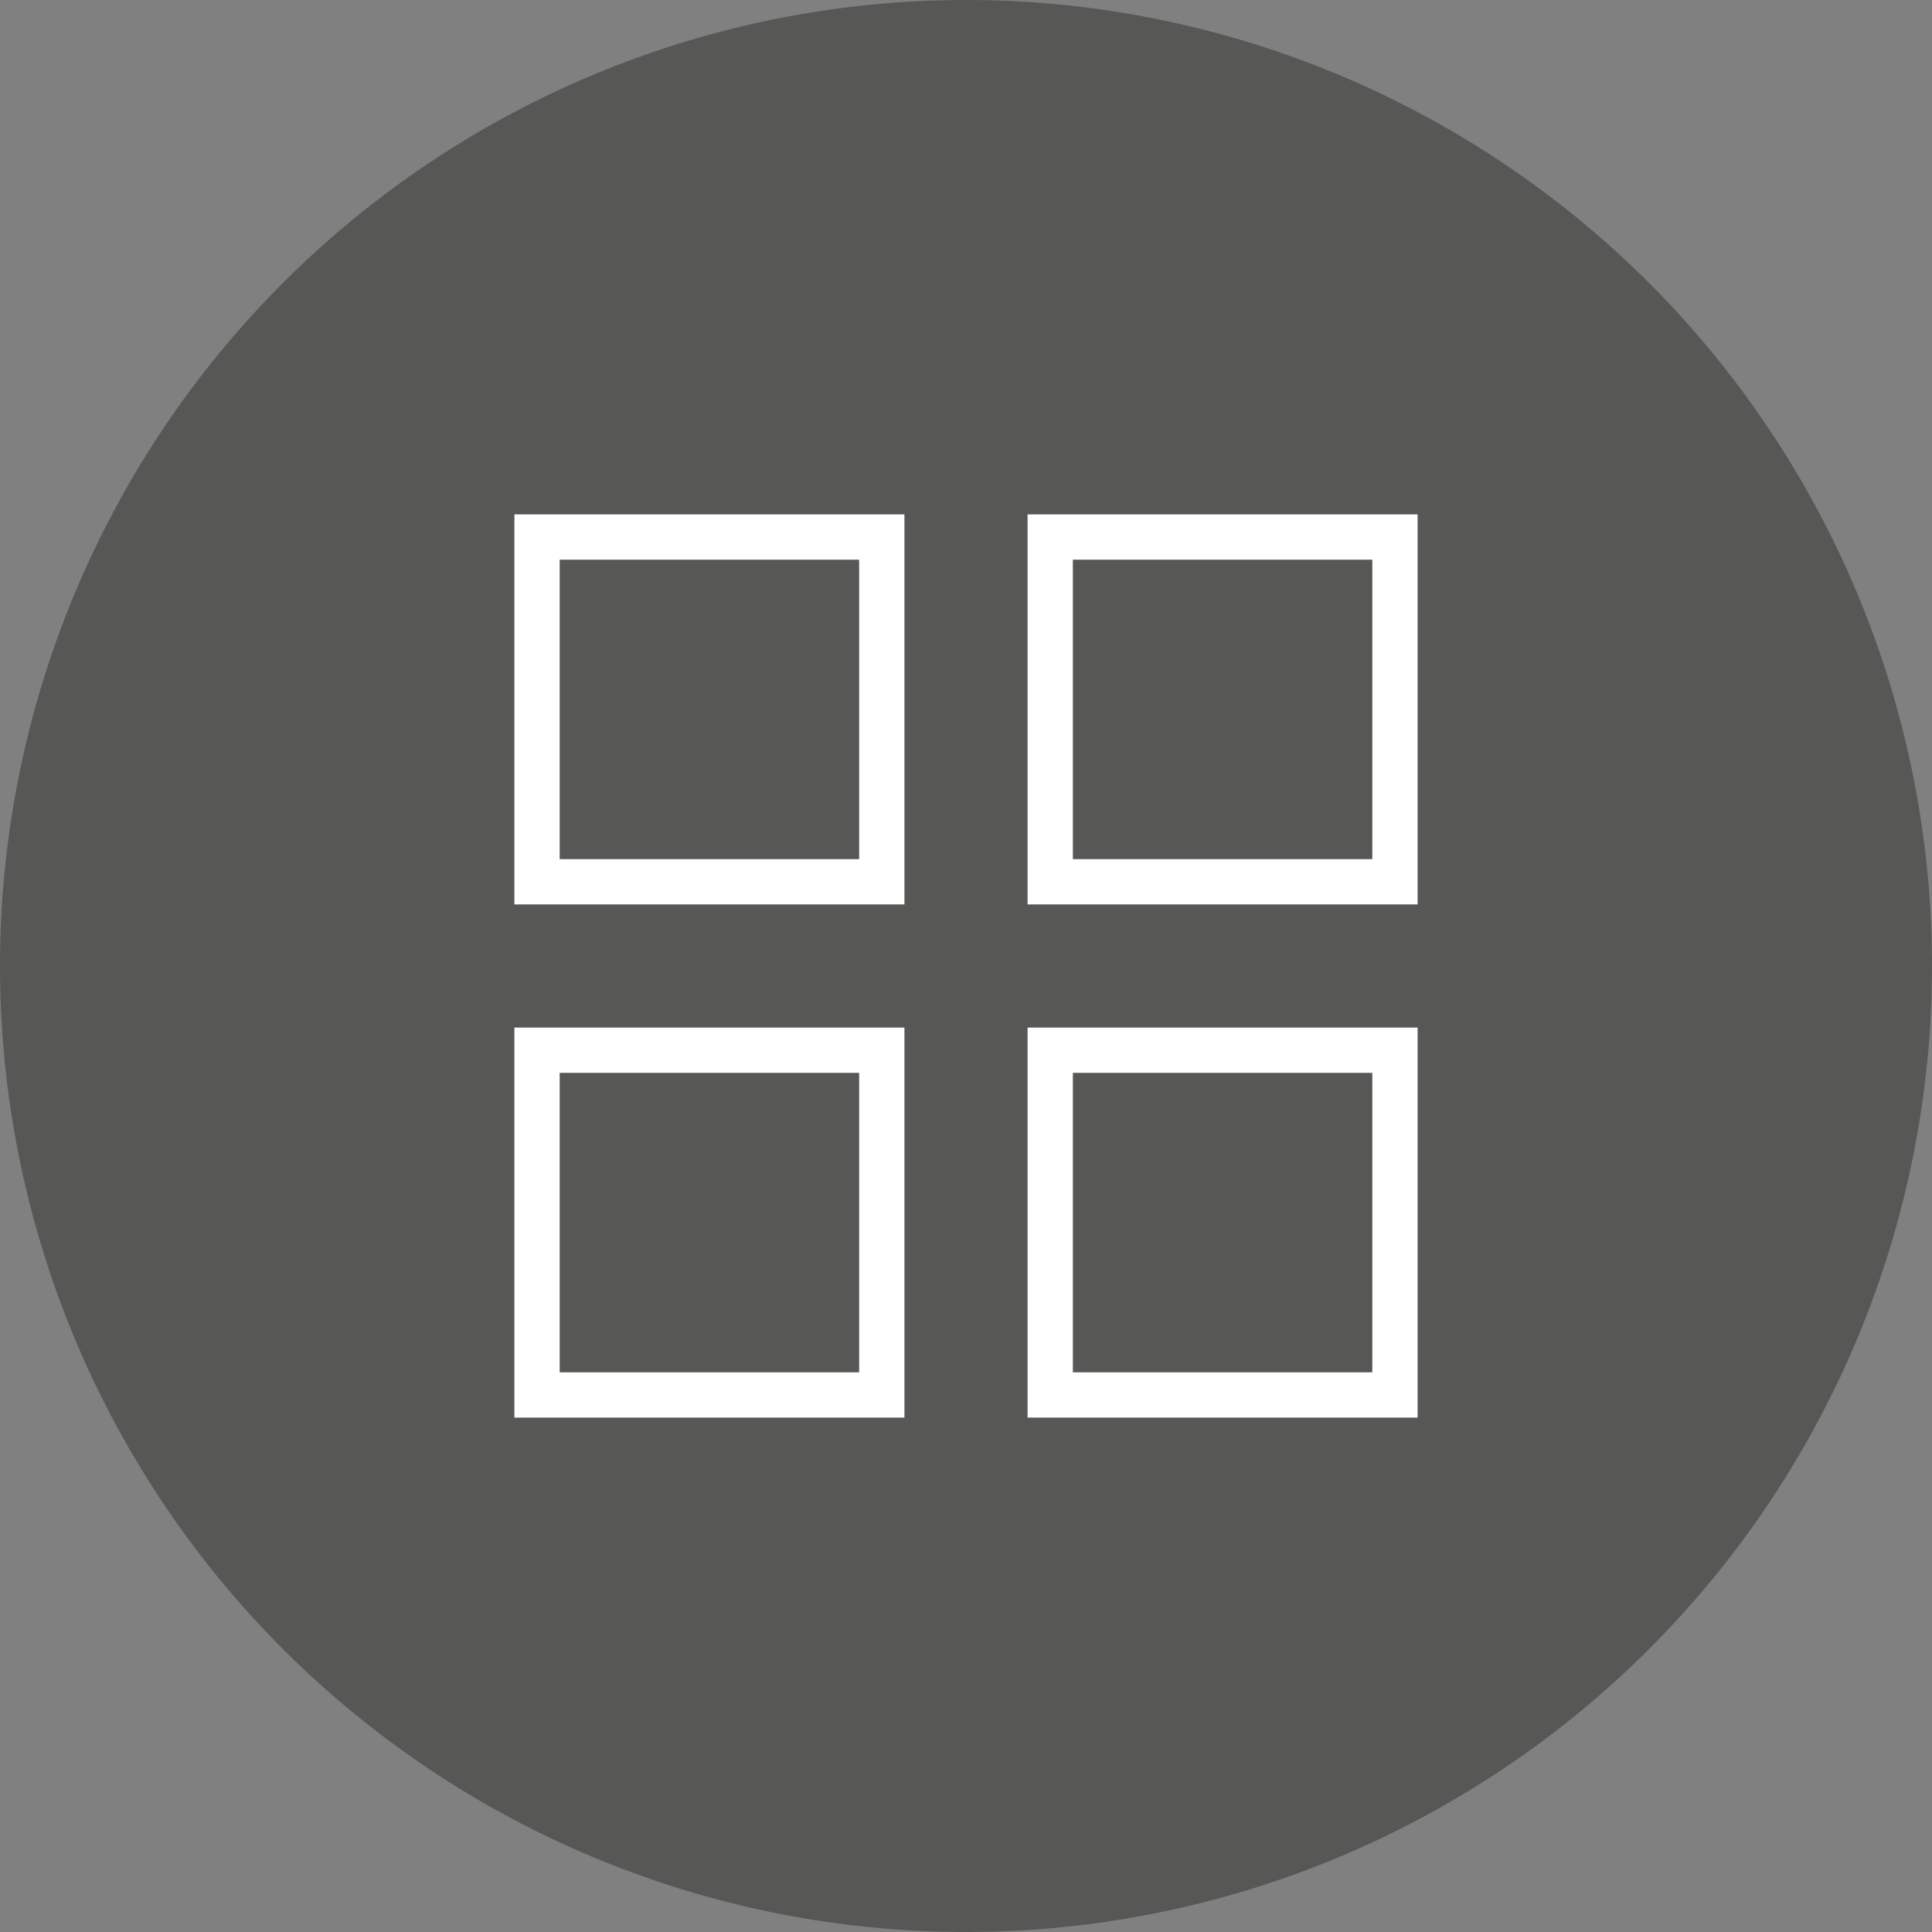 <?xml version="1.0" encoding="UTF-8"?> <svg xmlns="http://www.w3.org/2000/svg" xmlns:xlink="http://www.w3.org/1999/xlink" viewBox="0 0 64 64"><rect x="0" y="0" width="64" height="64" fill="#808080" stroke="none"/><defs><style>.cls-1,.cls-4{fill:none;}.cls-2{clip-path:url(#clip-path);}.cls-3{fill:#575756;}.cls-4{stroke:#fff;stroke-width:1.5px;}</style><clipPath id="clip-path"><rect class="cls-1" width="64" height="64"></rect></clipPath></defs><title>Icon_Fakten</title><g id="Ebene_2" data-name="Ebene 2"><g id="Ebene_1-2" data-name="Ebene 1"><g class="cls-2"><path class="cls-3" d="M32,64A32,32,0,1,0,0,32,32,32,0,0,0,32,64"></path></g><rect class="cls-4" x="17.79" y="17.79" width="11.42" height="11.42"></rect><rect class="cls-4" x="34.79" y="17.79" width="11.42" height="11.42"></rect><rect class="cls-4" x="17.79" y="34.79" width="11.42" height="11.42"></rect><rect class="cls-4" x="34.79" y="34.79" width="11.42" height="11.42"></rect></g></g></svg> 
